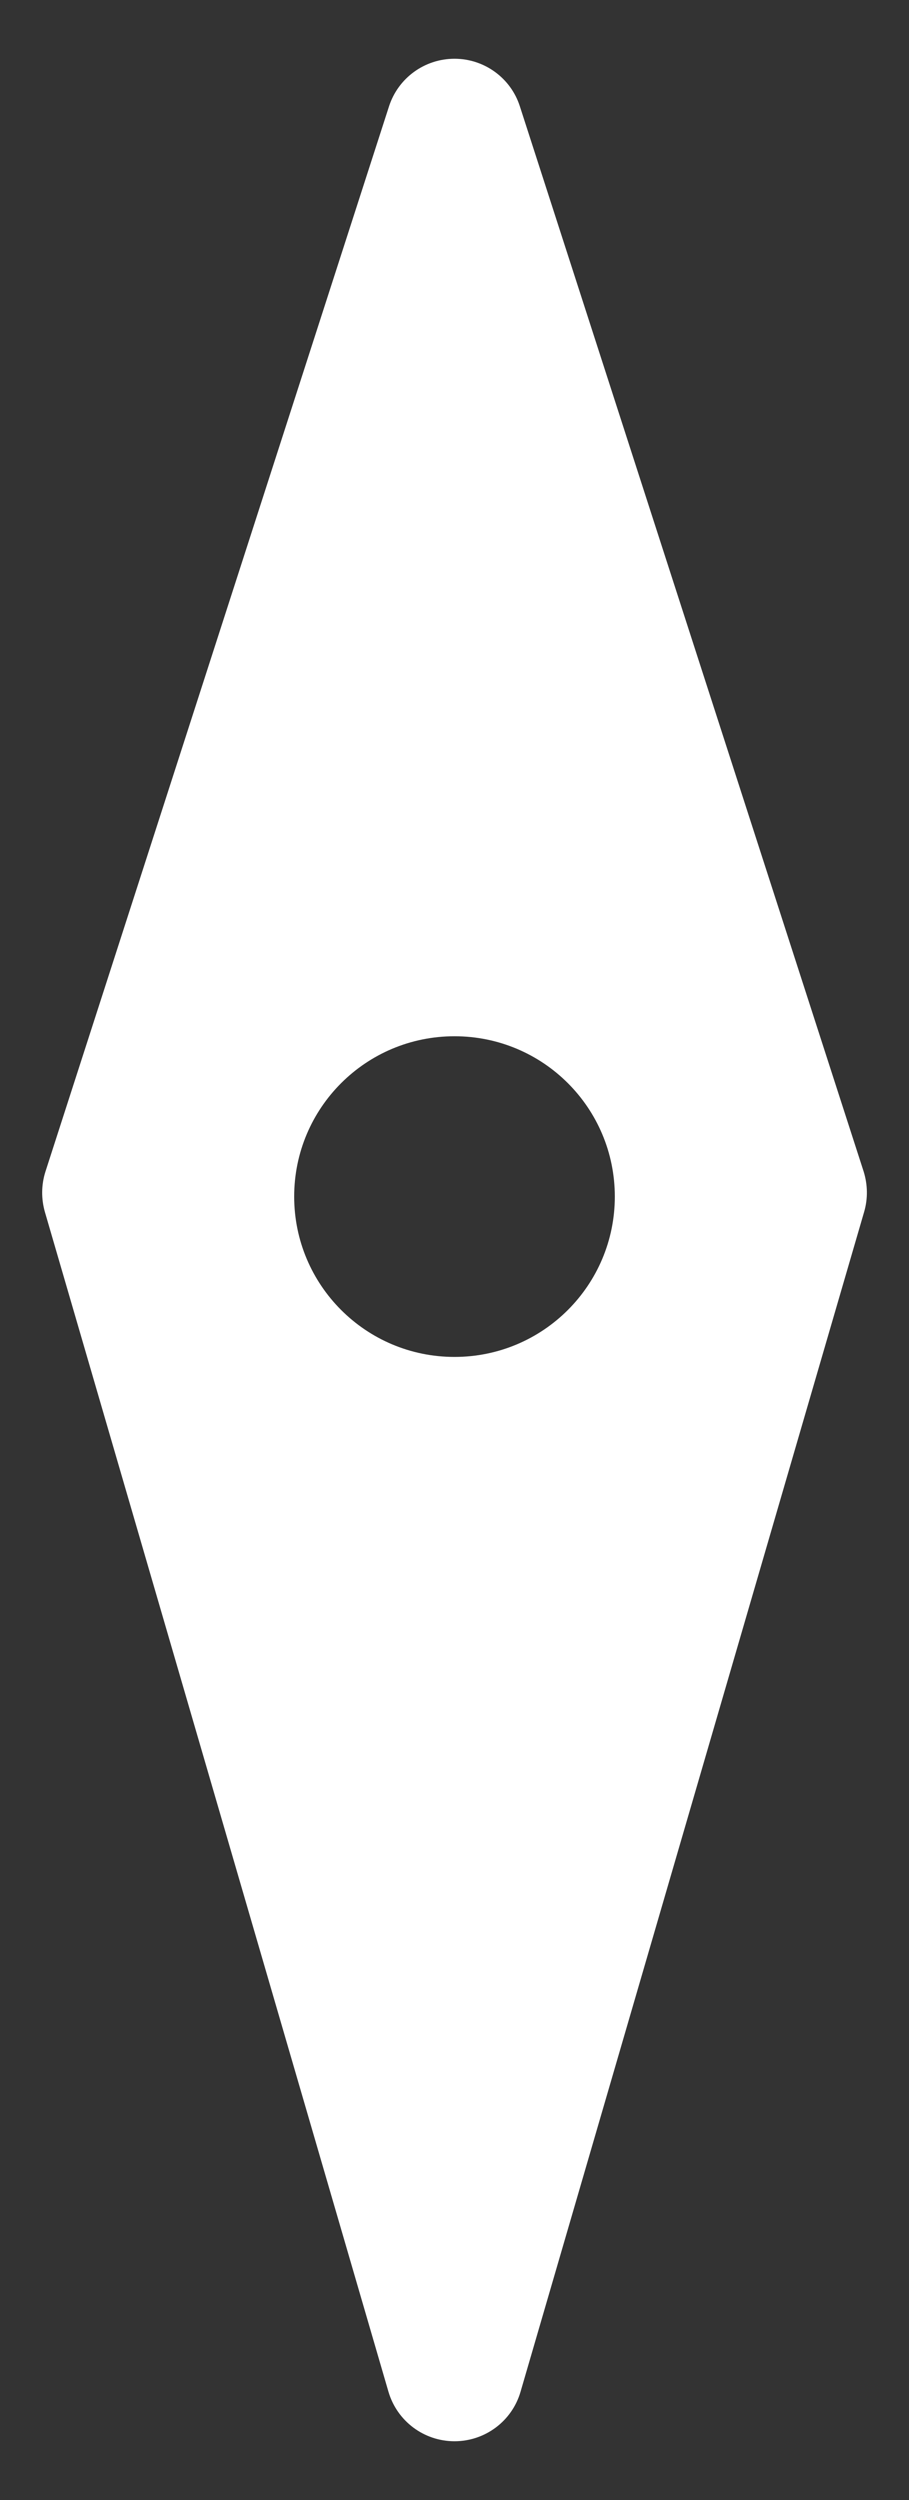 <svg width="8" height="22" viewBox="0 0 8 22" fill="none" xmlns="http://www.w3.org/2000/svg">
<rect x="0" y="0" width="8" height="22" fill="#333333" stroke="none"/>
<path d="M4.575 0.935C4.495 0.686 4.262 0.517 4 0.517C3.737 0.517 3.505 0.686 3.424 0.935L0.4 10.31C0.363 10.426 0.362 10.549 0.395 10.665L3.419 21.048C3.495 21.306 3.731 21.483 4 21.483C4.269 21.483 4.506 21.306 4.581 21.048L7.605 10.665C7.639 10.549 7.637 10.426 7.601 10.31L4.575 0.935ZM4 11.941C3.22 11.941 2.589 11.309 2.589 10.53C2.589 9.75 3.22 9.119 4 9.119C4.78 9.119 5.411 9.75 5.411 10.53C5.411 11.309 4.78 11.941 4 11.941Z" fill="white"/>
</svg>
